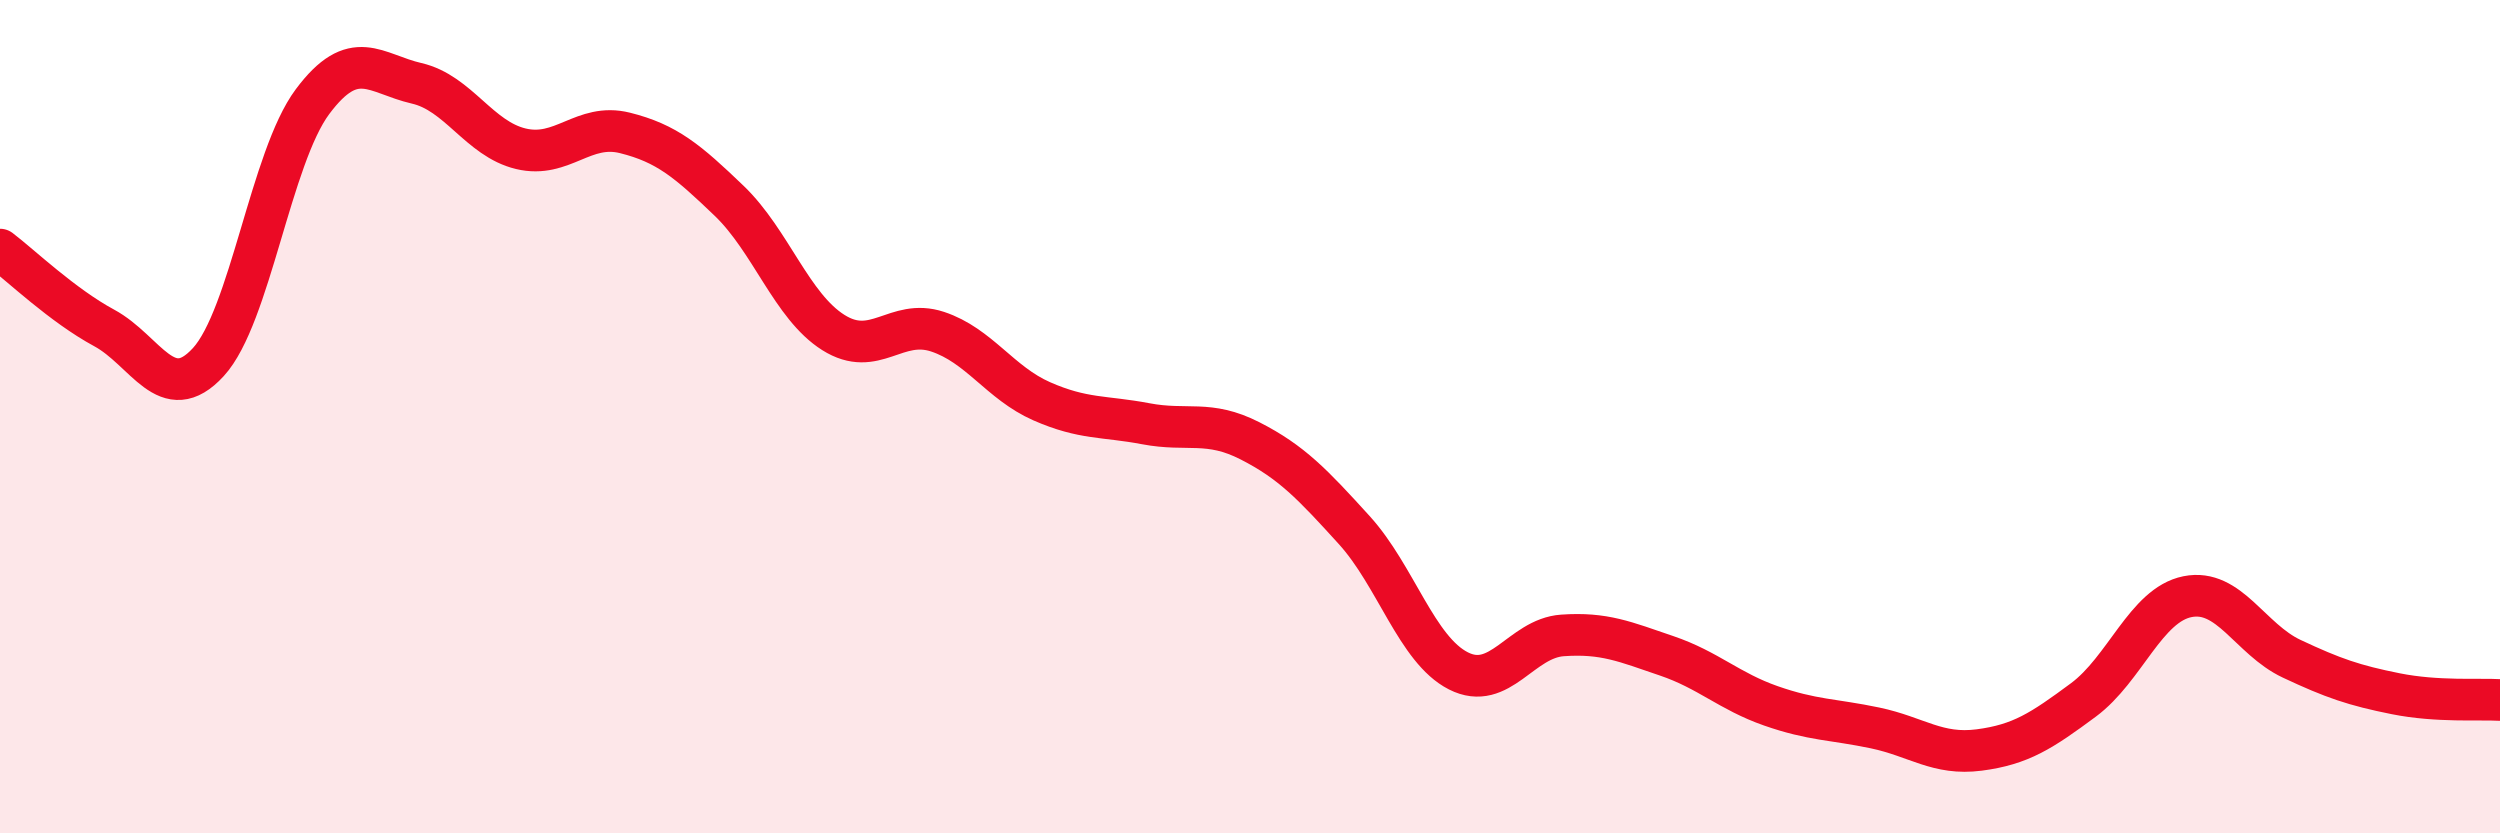 
    <svg width="60" height="20" viewBox="0 0 60 20" xmlns="http://www.w3.org/2000/svg">
      <path
        d="M 0,5.99 C 0.5,6.37 1.5,7.33 2.5,7.87 C 3.5,8.41 4,9.78 5,8.69 C 6,7.6 6.5,3.78 7.5,2.44 C 8.5,1.1 9,1.77 10,2 C 11,2.23 11.5,3.33 12.5,3.57 C 13.5,3.81 14,2.94 15,3.19 C 16,3.44 16.5,3.86 17.5,4.82 C 18.5,5.78 19,7.35 20,7.98 C 21,8.61 21.5,7.63 22.5,7.96 C 23.5,8.29 24,9.19 25,9.63 C 26,10.07 26.5,9.98 27.5,10.17 C 28.5,10.36 29,10.07 30,10.58 C 31,11.09 31.5,11.62 32.5,12.72 C 33.5,13.82 34,15.59 35,16.1 C 36,16.61 36.5,15.32 37.5,15.25 C 38.5,15.18 39,15.4 40,15.74 C 41,16.08 41.5,16.59 42.5,16.94 C 43.5,17.29 44,17.26 45,17.47 C 46,17.68 46.5,18.13 47.5,18 C 48.5,17.87 49,17.54 50,16.8 C 51,16.06 51.5,14.52 52.5,14.32 C 53.5,14.12 54,15.34 55,15.81 C 56,16.28 56.5,16.45 57.5,16.65 C 58.5,16.85 59.5,16.77 60,16.8L60 20L0 20Z"
        fill="#EB0A25"
        opacity="0.1"
        stroke-linecap="round"
        stroke-linejoin="round"
      />
      <path
        d="M 0,5.99 C 0.5,6.37 1.5,7.33 2.5,7.87 C 3.5,8.41 4,9.78 5,8.69 C 6,7.6 6.5,3.78 7.5,2.44 C 8.5,1.1 9,1.77 10,2 C 11,2.23 11.5,3.33 12.5,3.57 C 13.5,3.81 14,2.94 15,3.19 C 16,3.44 16.5,3.86 17.5,4.82 C 18.5,5.78 19,7.35 20,7.98 C 21,8.61 21.5,7.63 22.5,7.96 C 23.5,8.29 24,9.19 25,9.63 C 26,10.07 26.5,9.98 27.5,10.17 C 28.5,10.36 29,10.07 30,10.58 C 31,11.09 31.5,11.62 32.5,12.72 C 33.5,13.82 34,15.59 35,16.1 C 36,16.61 36.5,15.32 37.5,15.25 C 38.5,15.18 39,15.4 40,15.74 C 41,16.08 41.5,16.59 42.5,16.94 C 43.5,17.29 44,17.26 45,17.47 C 46,17.68 46.5,18.13 47.5,18 C 48.5,17.87 49,17.54 50,16.8 C 51,16.06 51.5,14.52 52.5,14.32 C 53.5,14.12 54,15.34 55,15.81 C 56,16.28 56.5,16.45 57.5,16.65 C 58.5,16.85 59.5,16.77 60,16.8"
        stroke="#EB0A25"
        stroke-width="1"
        fill="none"
        stroke-linecap="round"
        stroke-linejoin="round"
      />
    </svg>
  